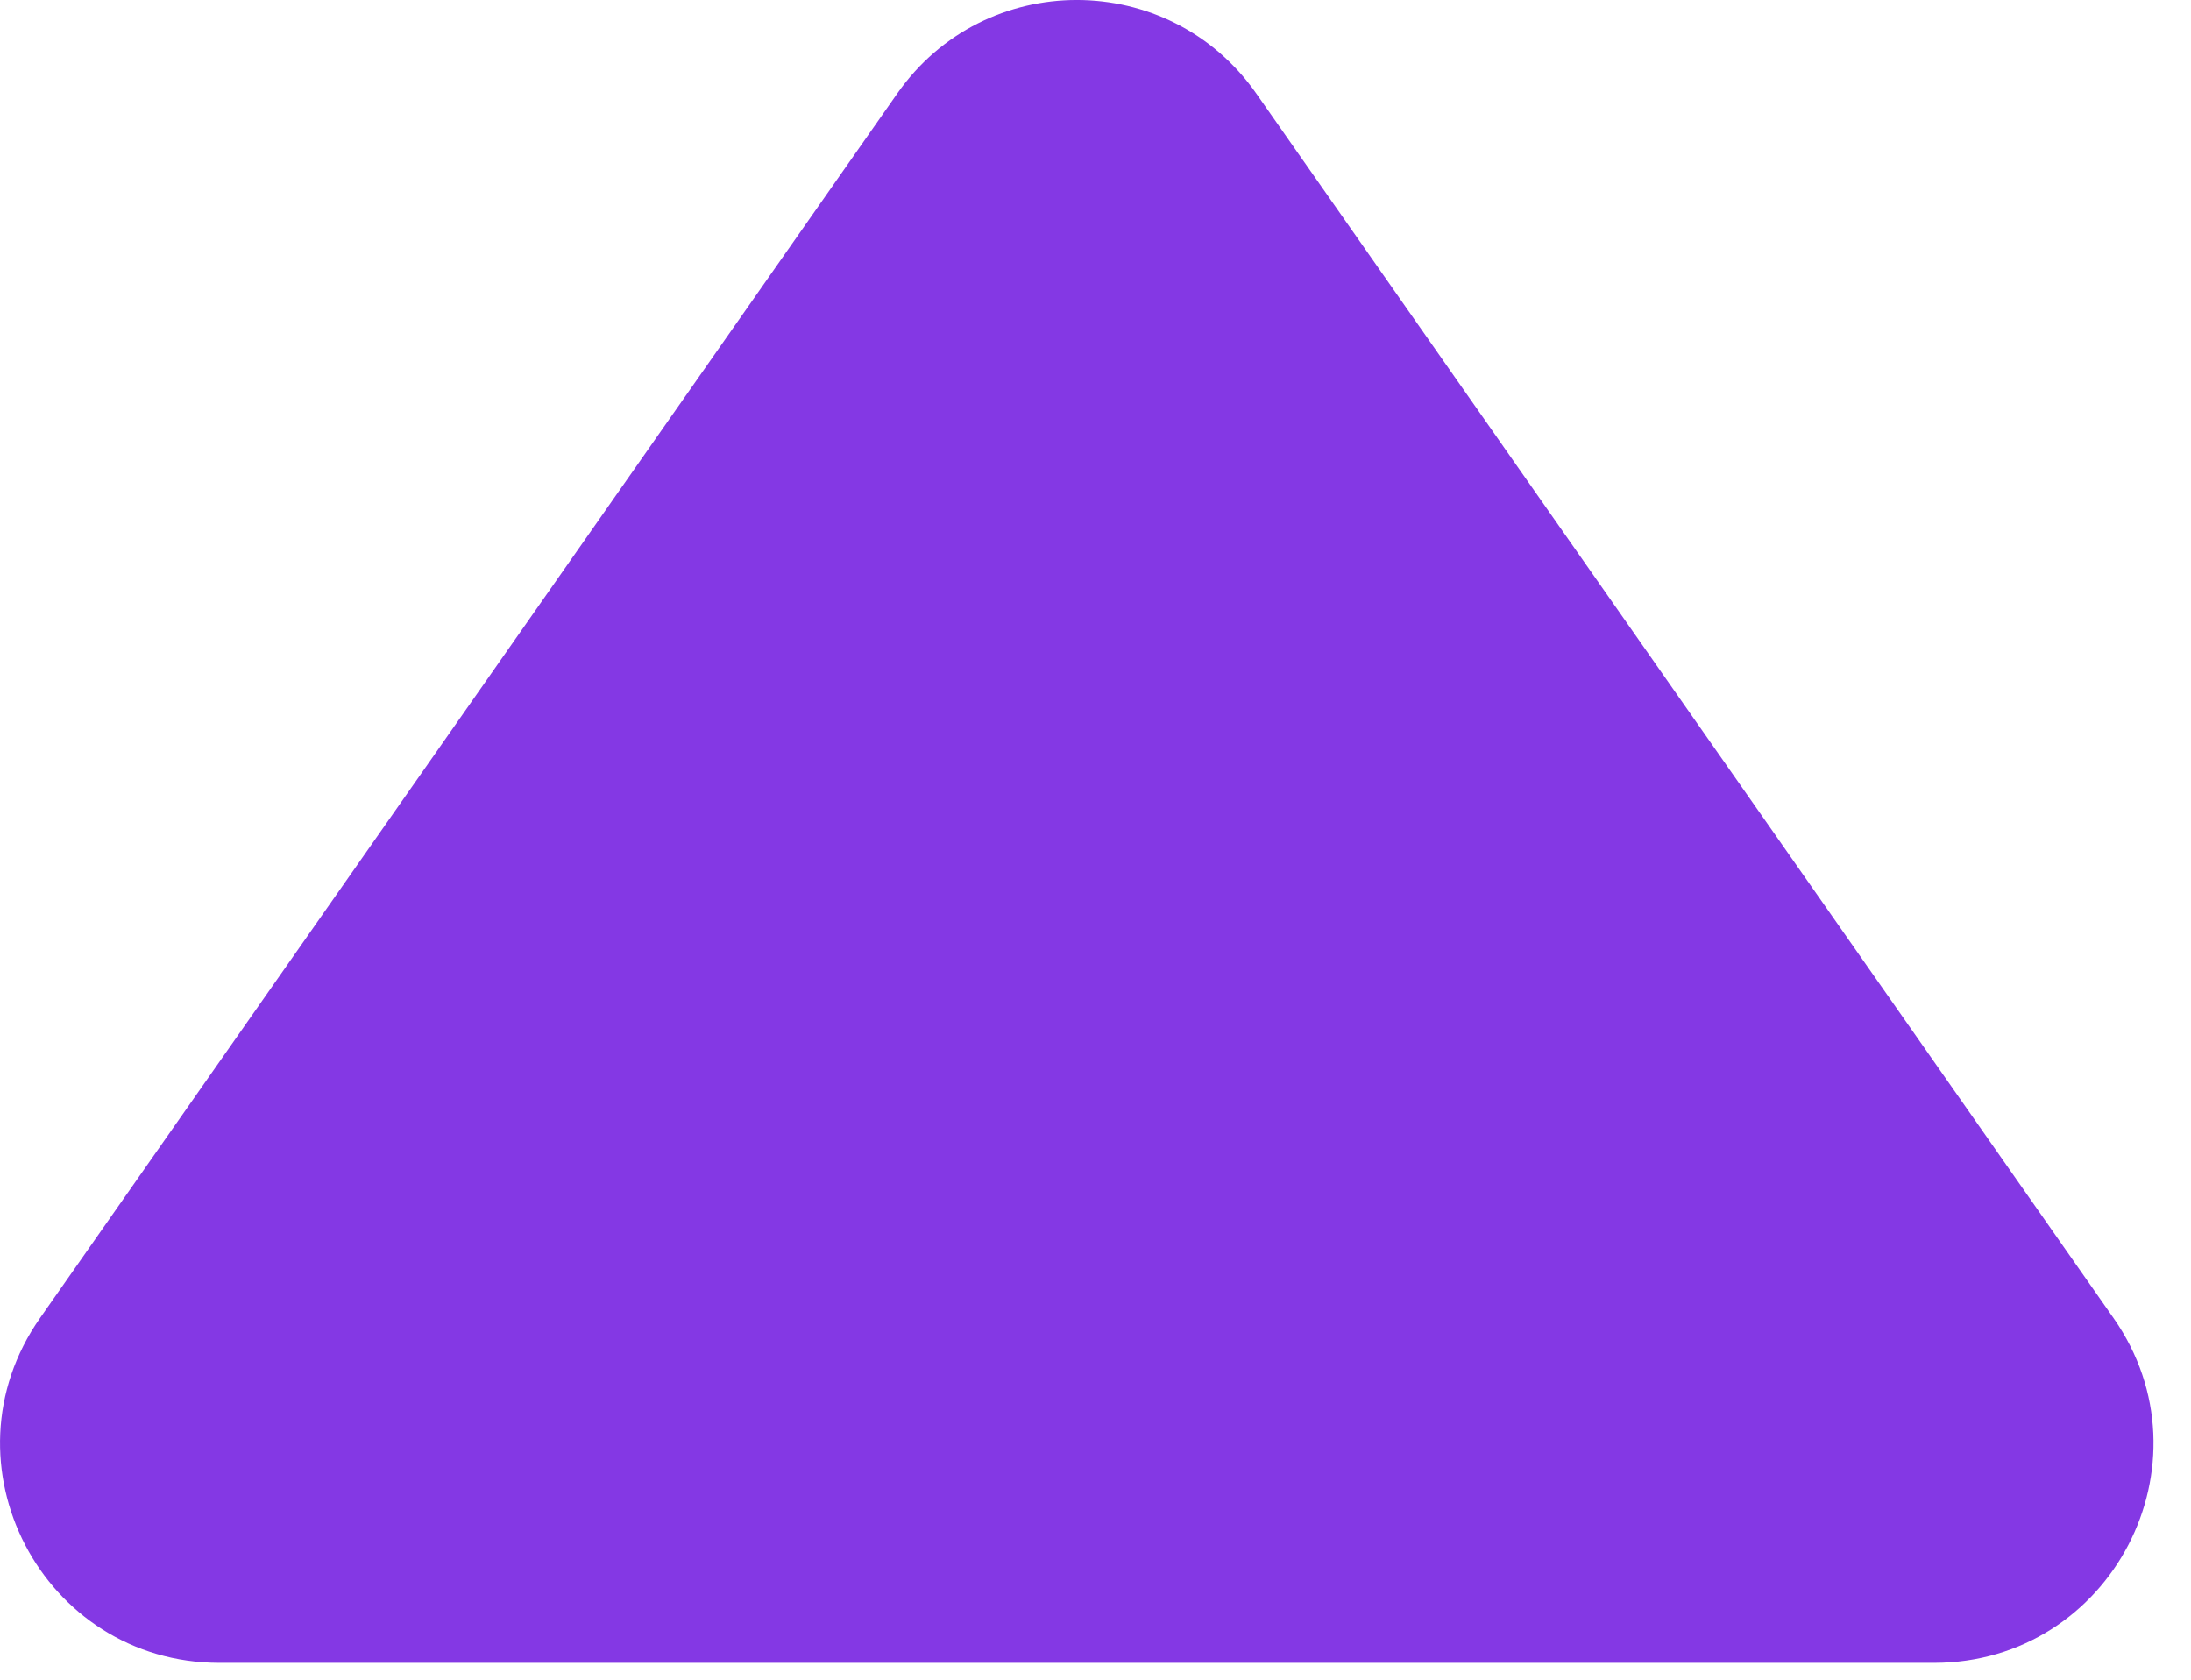 <svg width="30" height="23" viewBox="0 0 30 23" fill="none" xmlns="http://www.w3.org/2000/svg">
<path d="M28.939 18.048C30.331 20.037 28.908 22.769 26.481 22.769H3.005C0.578 22.769 -0.844 20.037 0.548 18.048L12.286 1.28C13.48 -0.427 16.007 -0.427 17.201 1.28L28.939 18.048Z" fill="#8438E4"/>
</svg>
